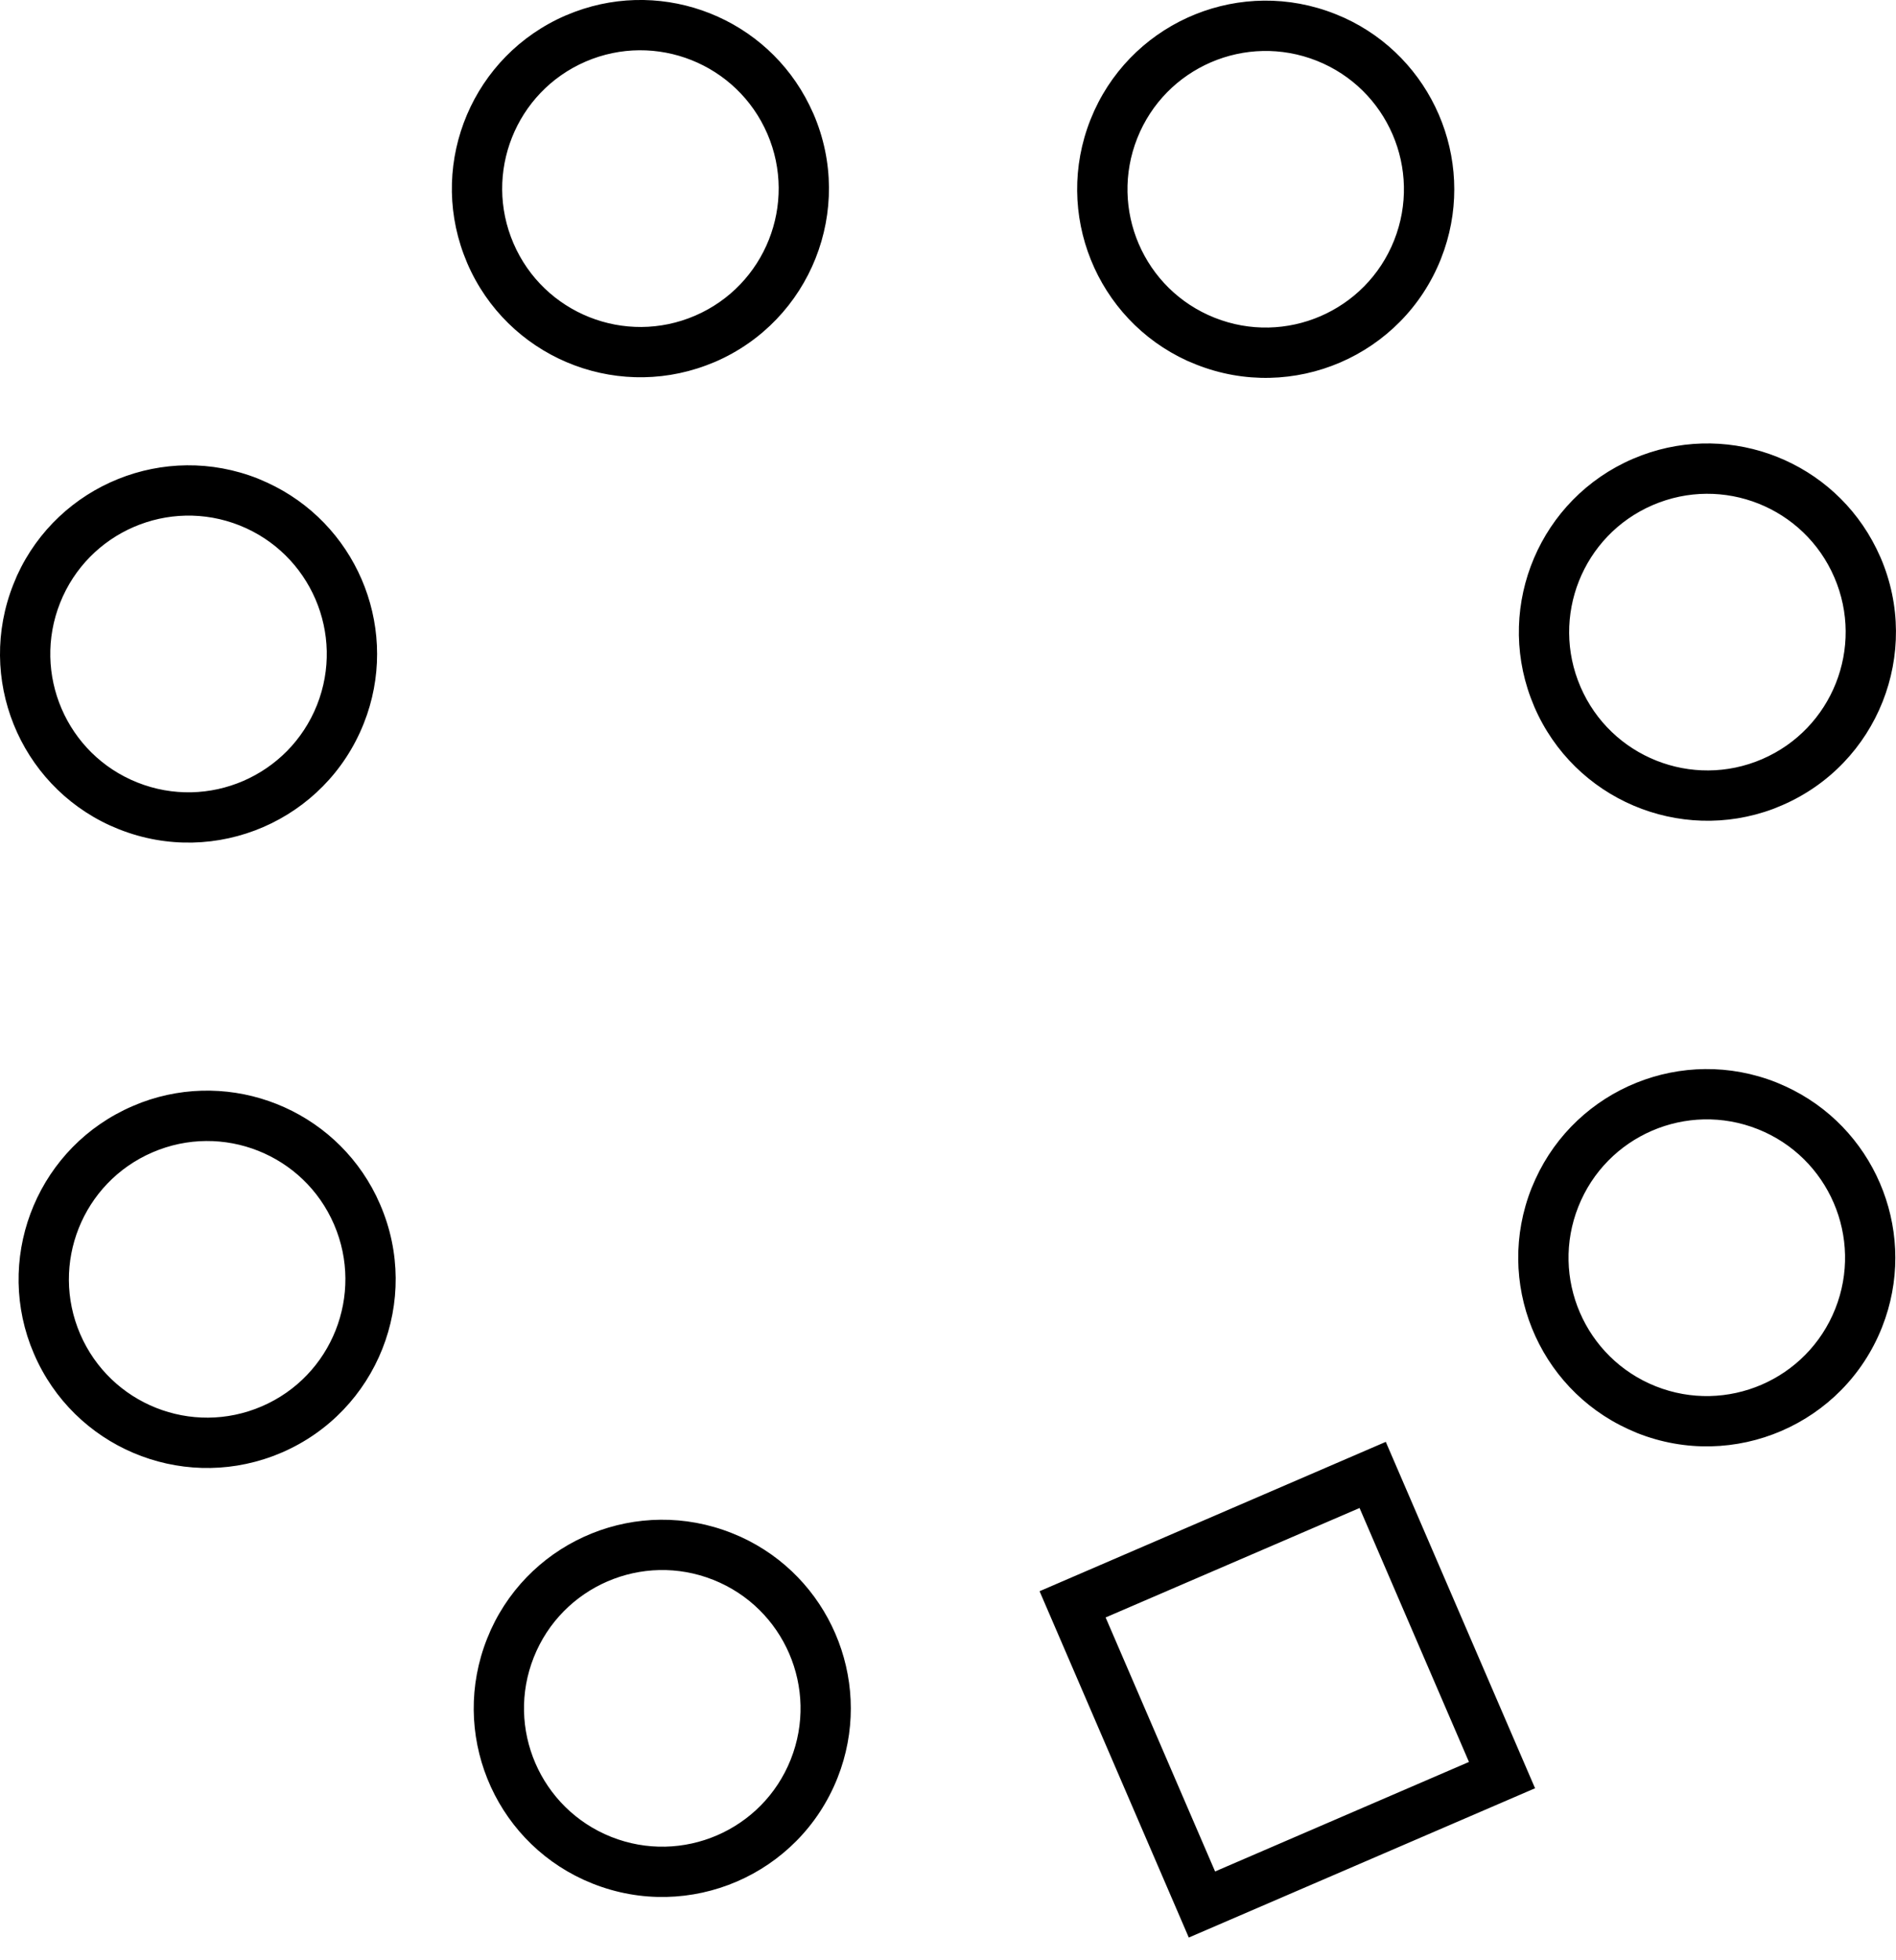 <?xml version="1.0" encoding="UTF-8"?> <svg xmlns="http://www.w3.org/2000/svg" width="30" height="31" viewBox="0 0 30 31" fill="none"><path fill-rule="evenodd" clip-rule="evenodd" d="M24.289 28.28L18.81 30.641L16.449 25.164L21.927 22.802L24.289 28.28ZM7.767 25.773C8.424 24.338 10.097 23.656 11.58 24.245L11.722 24.305C13.11 24.94 13.795 26.528 13.304 27.974L13.251 28.118C12.642 29.649 10.908 30.396 9.377 29.788L9.236 29.728C7.801 29.072 7.118 27.398 7.707 25.915L7.767 25.773ZM17.494 25.579L19.226 29.596L23.243 27.864L21.512 23.848L17.494 25.579ZM11.286 24.984C10.164 24.538 8.892 25.087 8.446 26.209C8 27.331 8.549 28.602 9.671 29.049C10.793 29.495 12.066 28.947 12.512 27.824C12.958 26.702 12.409 25.43 11.286 24.984ZM2.239 17.435C3.67 16.902 5.277 17.541 5.952 18.911L6.016 19.051C6.669 20.563 5.971 22.318 4.459 22.971L4.316 23.028C2.838 23.579 1.171 22.878 0.539 21.413L0.481 21.27C-0.069 19.792 0.631 18.125 2.097 17.493L2.239 17.435ZM24.295 18.647C24.951 17.212 26.625 16.529 28.108 17.118L28.249 17.179C29.638 17.814 30.322 19.402 29.831 20.848L29.778 20.992C29.17 22.523 27.435 23.27 25.904 22.662L25.764 22.601C24.328 21.945 23.645 20.271 24.234 18.788L24.295 18.647ZM5.286 19.365C4.808 18.256 3.521 17.745 2.412 18.224C1.303 18.702 0.791 19.988 1.269 21.098C1.748 22.207 3.034 22.718 4.143 22.24C5.253 21.762 5.764 20.474 5.286 19.365ZM27.814 17.857C26.692 17.411 25.42 17.959 24.974 19.082C24.527 20.204 25.076 21.476 26.198 21.923C27.321 22.369 28.593 21.82 29.039 20.698C29.485 19.576 28.937 18.303 27.814 17.857ZM0.271 9.099C0.928 7.664 2.602 6.981 4.085 7.57L4.225 7.631C5.614 8.266 6.3 9.854 5.808 11.3L5.755 11.443C5.146 12.974 3.412 13.722 1.882 13.114L1.74 13.054C0.305 12.397 -0.378 10.723 0.212 9.24L0.271 9.099ZM25.977 7.2C27.409 6.667 29.015 7.306 29.69 8.676L29.755 8.815C30.407 10.328 29.71 12.083 28.197 12.735L28.055 12.793C26.576 13.343 24.909 12.642 24.277 11.177L24.22 11.034C23.669 9.555 24.37 7.889 25.835 7.257L25.977 7.2ZM3.791 8.309C2.668 7.863 1.397 8.412 0.951 9.534C0.505 10.656 1.052 11.929 2.175 12.375C3.297 12.821 4.569 12.272 5.016 11.149C5.461 10.027 4.913 8.756 3.791 8.309ZM29.024 9.13C28.546 8.021 27.259 7.51 26.15 7.988C25.041 8.466 24.529 9.753 25.008 10.862C25.486 11.971 26.773 12.483 27.882 12.005C28.991 11.527 29.503 10.239 29.024 9.13ZM17.315 1.75C17.972 0.315 19.646 -0.368 21.129 0.222L21.269 0.281C22.658 0.916 23.344 2.505 22.852 3.951L22.799 4.095C22.19 5.625 20.456 6.373 18.925 5.764L18.784 5.705C17.349 5.049 16.666 3.374 17.255 1.891L17.315 1.75ZM9.095 0.187C10.526 -0.346 12.133 0.293 12.807 1.663L12.872 1.802C13.524 3.314 12.827 5.07 11.314 5.723L11.172 5.779C9.693 6.33 8.026 5.629 7.394 4.164L7.337 4.021C6.786 2.543 7.487 0.876 8.952 0.244L9.095 0.187ZM20.835 0.961C19.712 0.515 18.441 1.063 17.995 2.185C17.549 3.308 18.096 4.579 19.219 5.025C20.341 5.471 21.613 4.923 22.059 3.801C22.505 2.678 21.957 1.407 20.835 0.961ZM12.142 2.117C11.663 1.008 10.376 0.496 9.266 0.974C8.158 1.453 7.647 2.74 8.125 3.849C8.603 4.958 9.89 5.47 10.999 4.992C12.108 4.514 12.62 3.226 12.142 2.117Z" fill="black"></path></svg> 